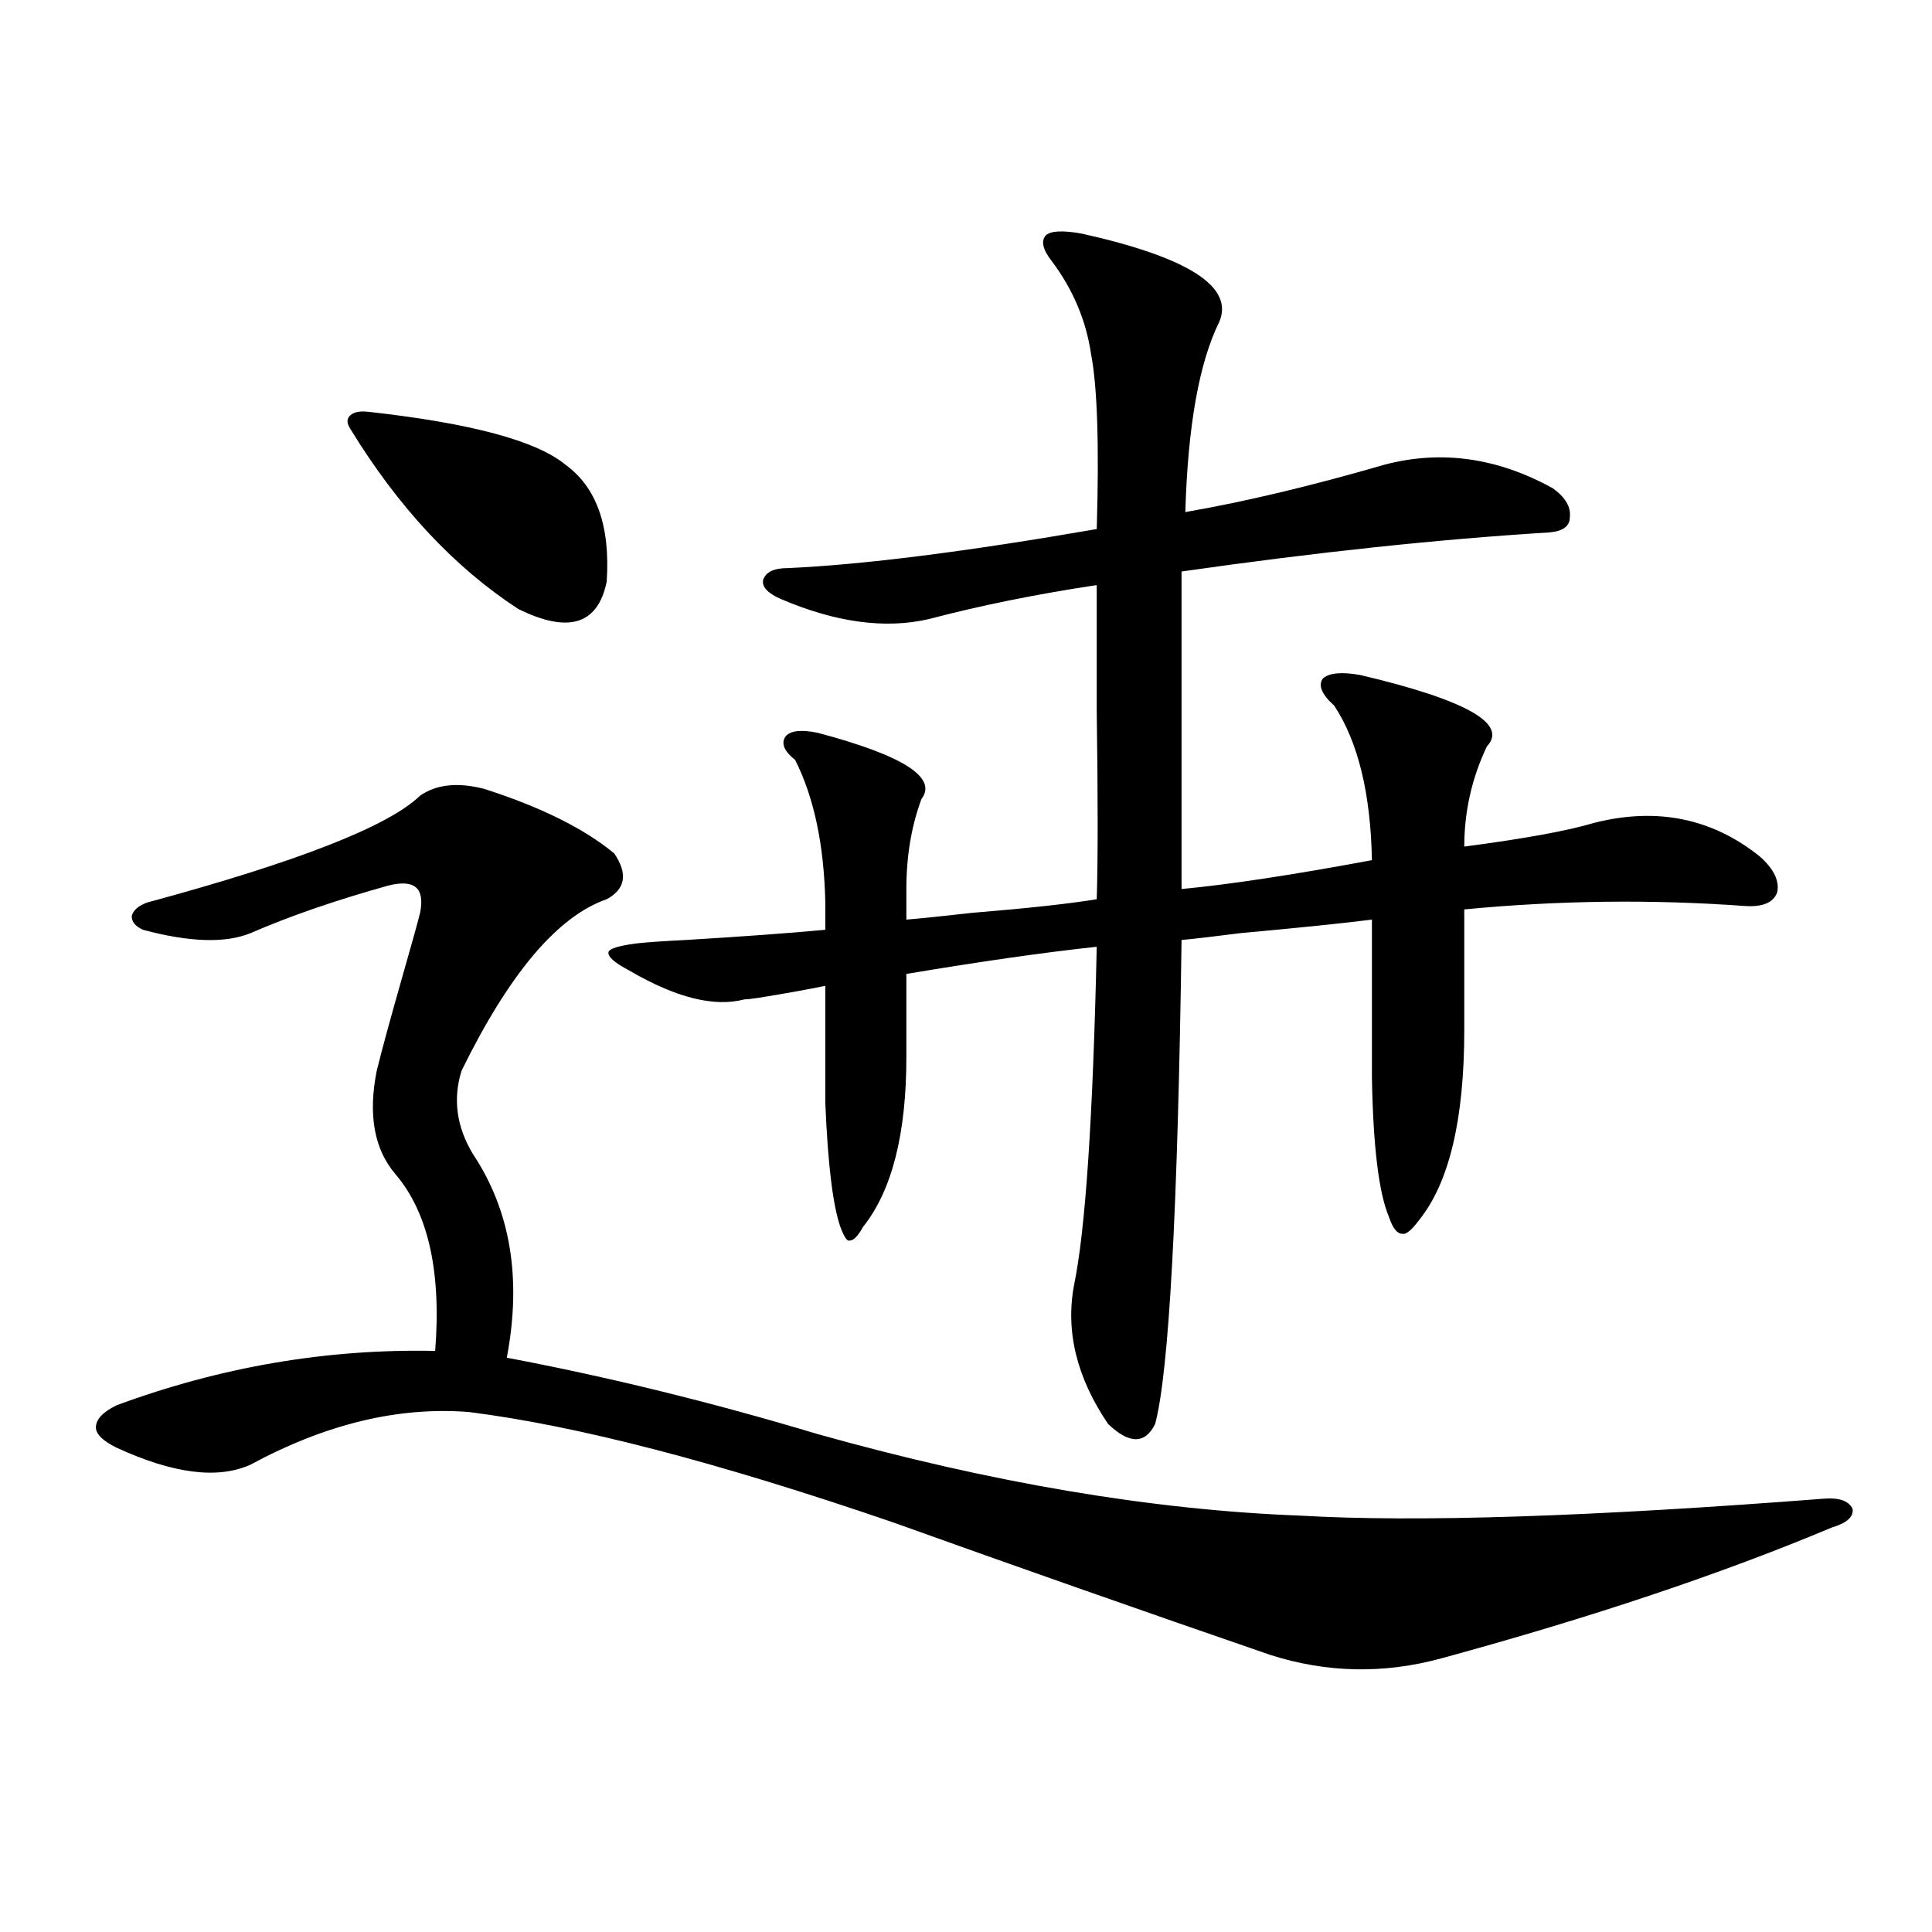 <?xml version="1.0" encoding="utf-8"?>
<!-- Generator: Adobe Illustrator 16.0.0, SVG Export Plug-In . SVG Version: 6.00 Build 0)  -->
<!DOCTYPE svg PUBLIC "-//W3C//DTD SVG 1.1//EN" "http://www.w3.org/Graphics/SVG/1.1/DTD/svg11.dtd">
<svg version="1.1" id="图层_1" xmlns="http://www.w3.org/2000/svg" xmlns:xlink="http://www.w3.org/1999/xlink" x="0px" y="0px"
	 width="1000px" height="1000px" viewBox="0 0 1000 1000" enable-background="new 0 0 1000 1000" xml:space="preserve">
<path d="M250.604,408.313c29.268,9.38,51.706,20.517,67.315,33.398c7.149,10.547,5.854,18.457-3.902,23.73
	c-25.365,8.789-50.41,38.384-75.12,88.77c-4.558,14.653-2.606,29.004,5.854,43.066c19.512,29.306,25.365,64.462,17.561,105.469
	c52.682,9.97,106.339,23.153,160.972,39.551c89.754,25.2,172.999,39.263,249.75,42.188c59.831,3.516,150.24,0.591,271.213-8.789
	c7.805-0.577,12.683,1.181,14.634,5.273c0.641,4.106-2.927,7.333-10.731,9.668c-57.239,24.032-124.555,46.582-201.946,67.676
	c-29.923,8.198-59.511,7.608-88.778-1.758c-66.34-22.852-131.384-45.703-195.117-68.555
	c-90.409-31.05-163.578-50.098-219.507-57.129c-36.432-2.925-74.145,6.152-113.168,27.246c-16.92,7.622-39.999,4.696-69.267-8.789
	c-7.164-3.516-10.731-7.031-10.731-10.547c0-4.093,3.567-7.91,10.731-11.426c53.978-19.913,108.931-29.292,164.874-28.125
	c3.247-41.007-3.582-71.479-20.487-91.406c-11.066-12.882-14.313-30.762-9.756-53.613c2.592-10.547,7.149-27.246,13.658-50.098
	c4.543-15.82,7.47-26.367,8.78-31.641c2.592-12.882-2.927-17.578-16.585-14.063c-27.316,7.622-51.065,15.82-71.218,24.609
	c-13.018,5.273-31.554,4.696-55.608-1.758c-3.902-1.758-5.854-4.093-5.854-7.031c0.641-2.925,3.247-5.273,7.805-7.031
	c78.047-21.094,125.195-39.551,141.46-55.371C225.879,405.978,236.945,404.797,250.604,408.313z M191.093,213.195
	c52.682,5.864,86.492,14.941,101.461,27.246c16.25,11.728,23.414,31.942,21.463,60.645c-4.558,22.274-19.847,26.958-45.853,14.063
	c-33.17-21.671-62.117-52.734-86.827-93.164c-1.951-2.925-1.951-5.273,0-7.031S186.535,212.618,191.093,213.195z M423.282,379.309
	c44.222,11.728,62.103,23.153,53.657,34.277c-5.213,14.063-7.805,29.595-7.805,46.582v15.82c7.149-0.577,18.536-1.758,34.146-3.516
	c28.612-2.335,50.075-4.683,64.389-7.031c0.641-19.913,0.641-52.433,0-97.559c0-27.534,0-49.219,0-65.039
	c-31.219,4.696-60.166,10.547-86.827,17.578c-22.773,5.273-48.459,1.758-77.071-10.547c-6.509-2.925-9.436-6.152-8.78-9.668
	c1.296-4.093,5.519-6.152,12.683-6.152c39.023-1.758,92.346-8.487,159.996-20.215c1.296-43.354,0.32-73.526-2.927-90.527
	c-2.606-17.578-9.436-33.687-20.487-48.34c-4.558-5.851-5.533-10.245-2.927-13.184c2.592-2.335,8.78-2.637,18.536-0.879
	c55.273,12.305,79.022,27.548,71.218,45.703c-10.411,21.094-16.265,53.915-17.561,98.438c30.563-5.273,65.029-13.472,103.412-24.609
	c29.268-7.608,58.2-3.516,86.827,12.305c6.494,4.696,9.421,9.668,8.78,14.941c0,4.696-3.582,7.333-10.731,7.91
	c-57.239,3.516-120.652,10.259-190.239,20.215v164.355c24.71-2.335,57.56-7.319,98.534-14.941
	c-0.655-34.565-7.164-61.222-19.512-79.98c-6.509-5.851-8.46-10.547-5.854-14.063c3.247-2.925,9.756-3.516,19.512-1.758
	c54.633,12.896,76.416,25.2,65.364,36.914c-7.805,16.411-11.707,33.7-11.707,51.855c31.219-4.093,53.657-8.198,67.315-12.305
	c32.515-8.198,61.127-2.335,85.852,17.578c7.149,6.454,10.076,12.606,8.78,18.457c-1.951,5.273-7.484,7.622-16.585,7.031
	c-48.139-3.516-96.583-2.925-145.362,1.758v62.402c0,46.294-7.805,79.102-23.414,98.438c-3.902,5.273-6.829,7.622-8.78,7.031
	c-2.606,0-4.878-2.925-6.829-8.789c-5.213-12.305-8.14-36.323-8.78-72.07v-81.738c-13.658,1.758-36.432,4.106-68.291,7.031
	c-13.658,1.758-23.749,2.938-30.243,3.516c-1.951,140.048-6.509,223.544-13.658,250.488c-5.213,10.547-13.338,10.547-24.39,0
	c-16.265-24.019-22.118-48.038-17.561-72.07c5.854-28.125,9.756-86.421,11.707-174.902c-27.316,2.938-60.166,7.622-98.534,14.063
	v43.066c0,39.853-7.484,69.146-22.438,87.891c-2.606,4.696-4.878,7.031-6.829,7.031c-1.311,0.591-2.927-1.758-4.878-7.031
	c-3.902-11.124-6.509-32.52-7.805-64.16v-60.645c-8.46,1.758-19.847,3.817-34.146,6.152c-3.902,0.591-6.509,0.879-7.805,0.879
	c-15.609,4.106-35.456-0.879-59.511-14.941c-7.805-4.093-11.387-7.319-10.731-9.668c0.641-1.758,5.519-3.214,14.634-4.395
	c5.198-0.577,13.658-1.167,25.365-1.758c29.268-1.758,53.322-3.516,72.193-5.273v-14.063c-0.655-29.883-5.854-54.492-15.609-73.828
	c-5.854-4.683-7.484-8.789-4.878-12.305C409.289,378.142,414.822,377.551,423.282,379.309z"/>
</svg>
